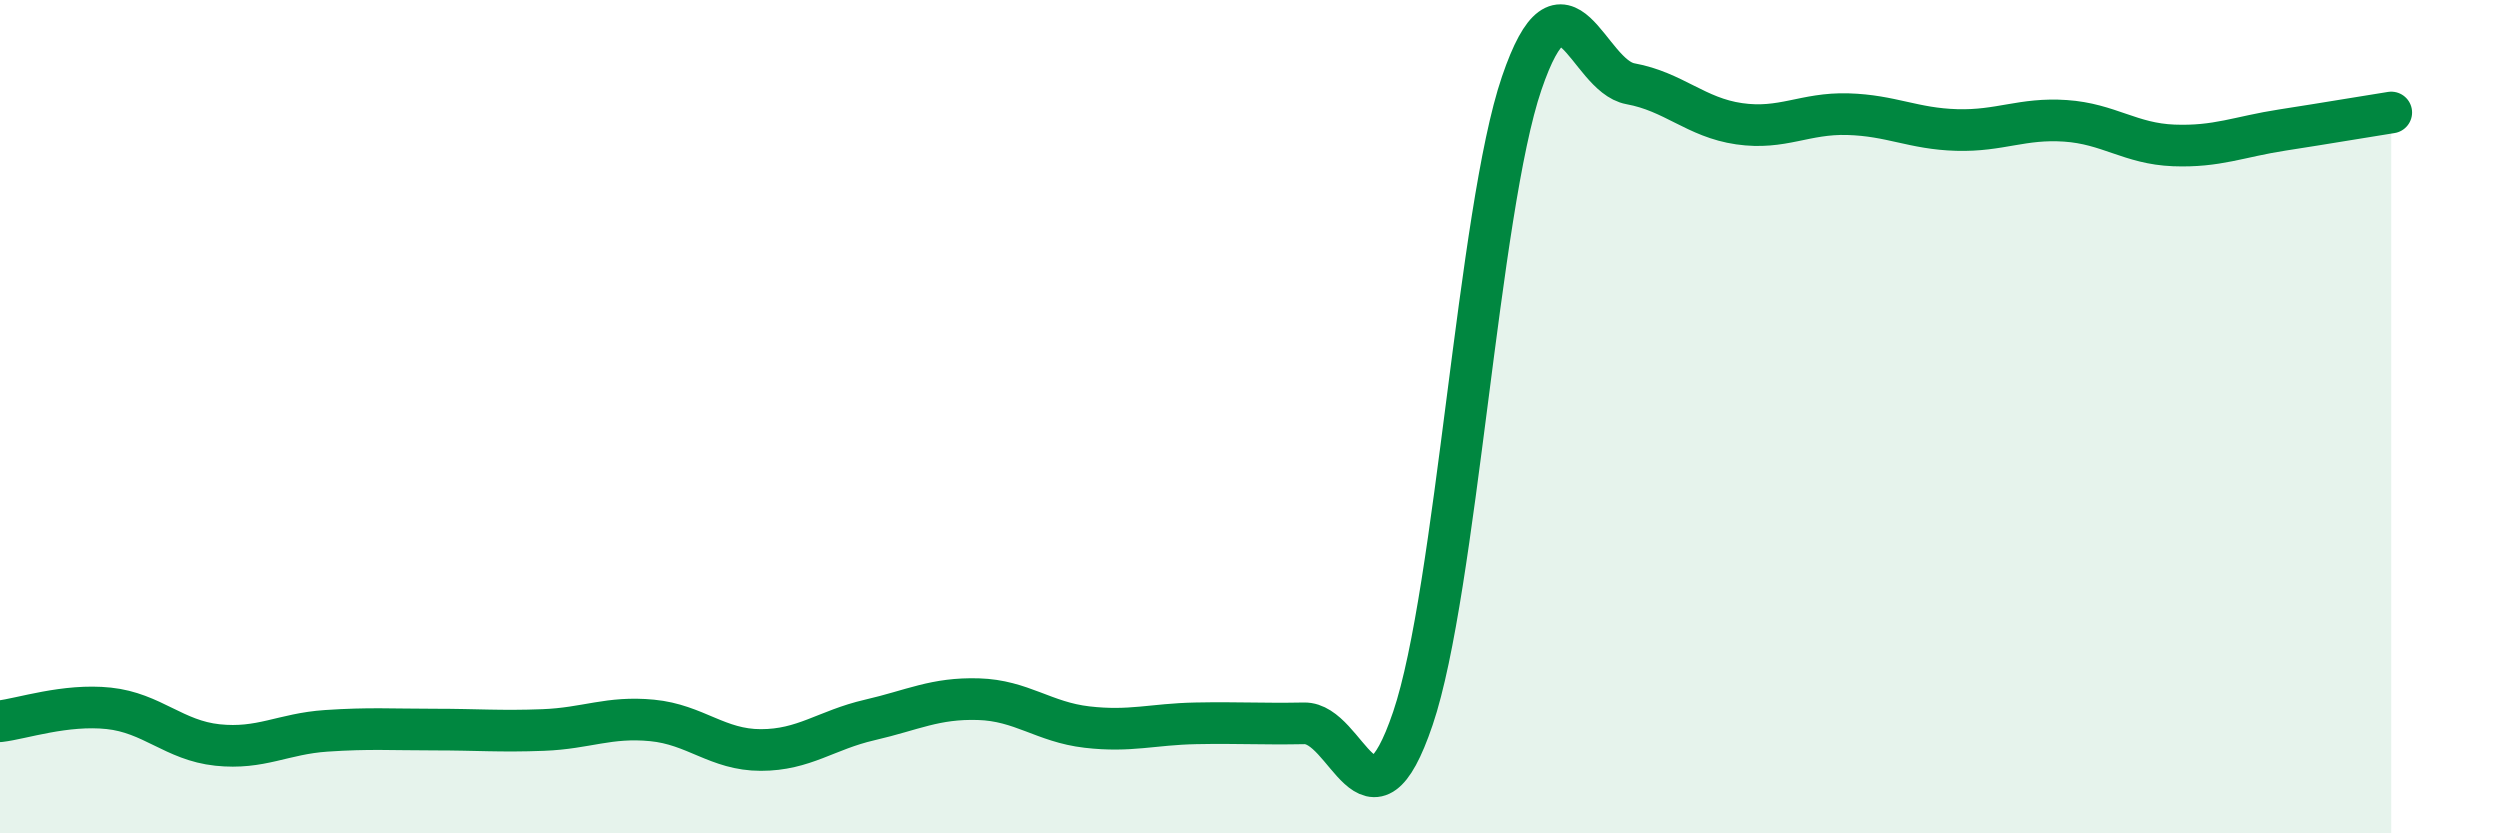 
    <svg width="60" height="20" viewBox="0 0 60 20" xmlns="http://www.w3.org/2000/svg">
      <path
        d="M 0,17.31 C 0.52,17.25 1.57,16.89 2.61,17 C 3.65,17.11 4.18,17.77 5.22,17.88 C 6.26,17.99 6.79,17.61 7.83,17.54 C 8.87,17.47 9.39,17.51 10.43,17.51 C 11.47,17.51 12,17.56 13.04,17.52 C 14.08,17.48 14.61,17.19 15.65,17.29 C 16.69,17.39 17.22,18 18.26,18 C 19.3,18 19.83,17.52 20.87,17.28 C 21.91,17.04 22.44,16.75 23.48,16.78 C 24.52,16.81 25.05,17.33 26.09,17.45 C 27.13,17.57 27.66,17.38 28.7,17.36 C 29.74,17.34 30.26,17.38 31.3,17.36 C 32.34,17.34 32.87,20.31 33.91,17.24 C 34.95,14.17 35.48,5.05 36.52,2 C 37.56,-1.05 38.09,1.82 39.13,2.01 C 40.17,2.2 40.7,2.82 41.74,2.97 C 42.78,3.12 43.31,2.71 44.35,2.74 C 45.39,2.77 45.92,3.09 46.96,3.12 C 48,3.15 48.53,2.83 49.57,2.9 C 50.61,2.97 51.13,3.45 52.17,3.49 C 53.21,3.53 53.74,3.28 54.78,3.12 C 55.82,2.96 56.87,2.78 57.39,2.7L57.39 20L0 20Z"
        fill="#008740"
        opacity="0.1"
        stroke-linecap="round"
        stroke-linejoin="round"
      />
      <path
        d="M 0,17.31 C 0.52,17.25 1.57,16.89 2.61,17 C 3.65,17.11 4.18,17.77 5.22,17.88 C 6.26,17.99 6.79,17.61 7.83,17.54 C 8.87,17.47 9.39,17.51 10.43,17.51 C 11.47,17.51 12,17.56 13.04,17.52 C 14.08,17.48 14.61,17.19 15.65,17.29 C 16.69,17.39 17.22,18 18.26,18 C 19.3,18 19.83,17.52 20.87,17.28 C 21.91,17.04 22.44,16.75 23.48,16.78 C 24.52,16.81 25.05,17.33 26.09,17.45 C 27.13,17.57 27.66,17.38 28.7,17.36 C 29.74,17.34 30.26,17.38 31.3,17.36 C 32.34,17.34 32.87,20.31 33.91,17.24 C 34.95,14.17 35.48,5.05 36.52,2 C 37.56,-1.05 38.09,1.82 39.13,2.01 C 40.17,2.2 40.7,2.82 41.74,2.97 C 42.78,3.12 43.31,2.71 44.35,2.74 C 45.39,2.77 45.92,3.09 46.96,3.12 C 48,3.15 48.53,2.83 49.57,2.9 C 50.61,2.97 51.13,3.45 52.17,3.49 C 53.21,3.53 53.74,3.28 54.78,3.12 C 55.82,2.96 56.87,2.78 57.39,2.7"
        stroke="#008740"
        stroke-width="1"
        fill="none"
        stroke-linecap="round"
        stroke-linejoin="round"
      />
    </svg>
  